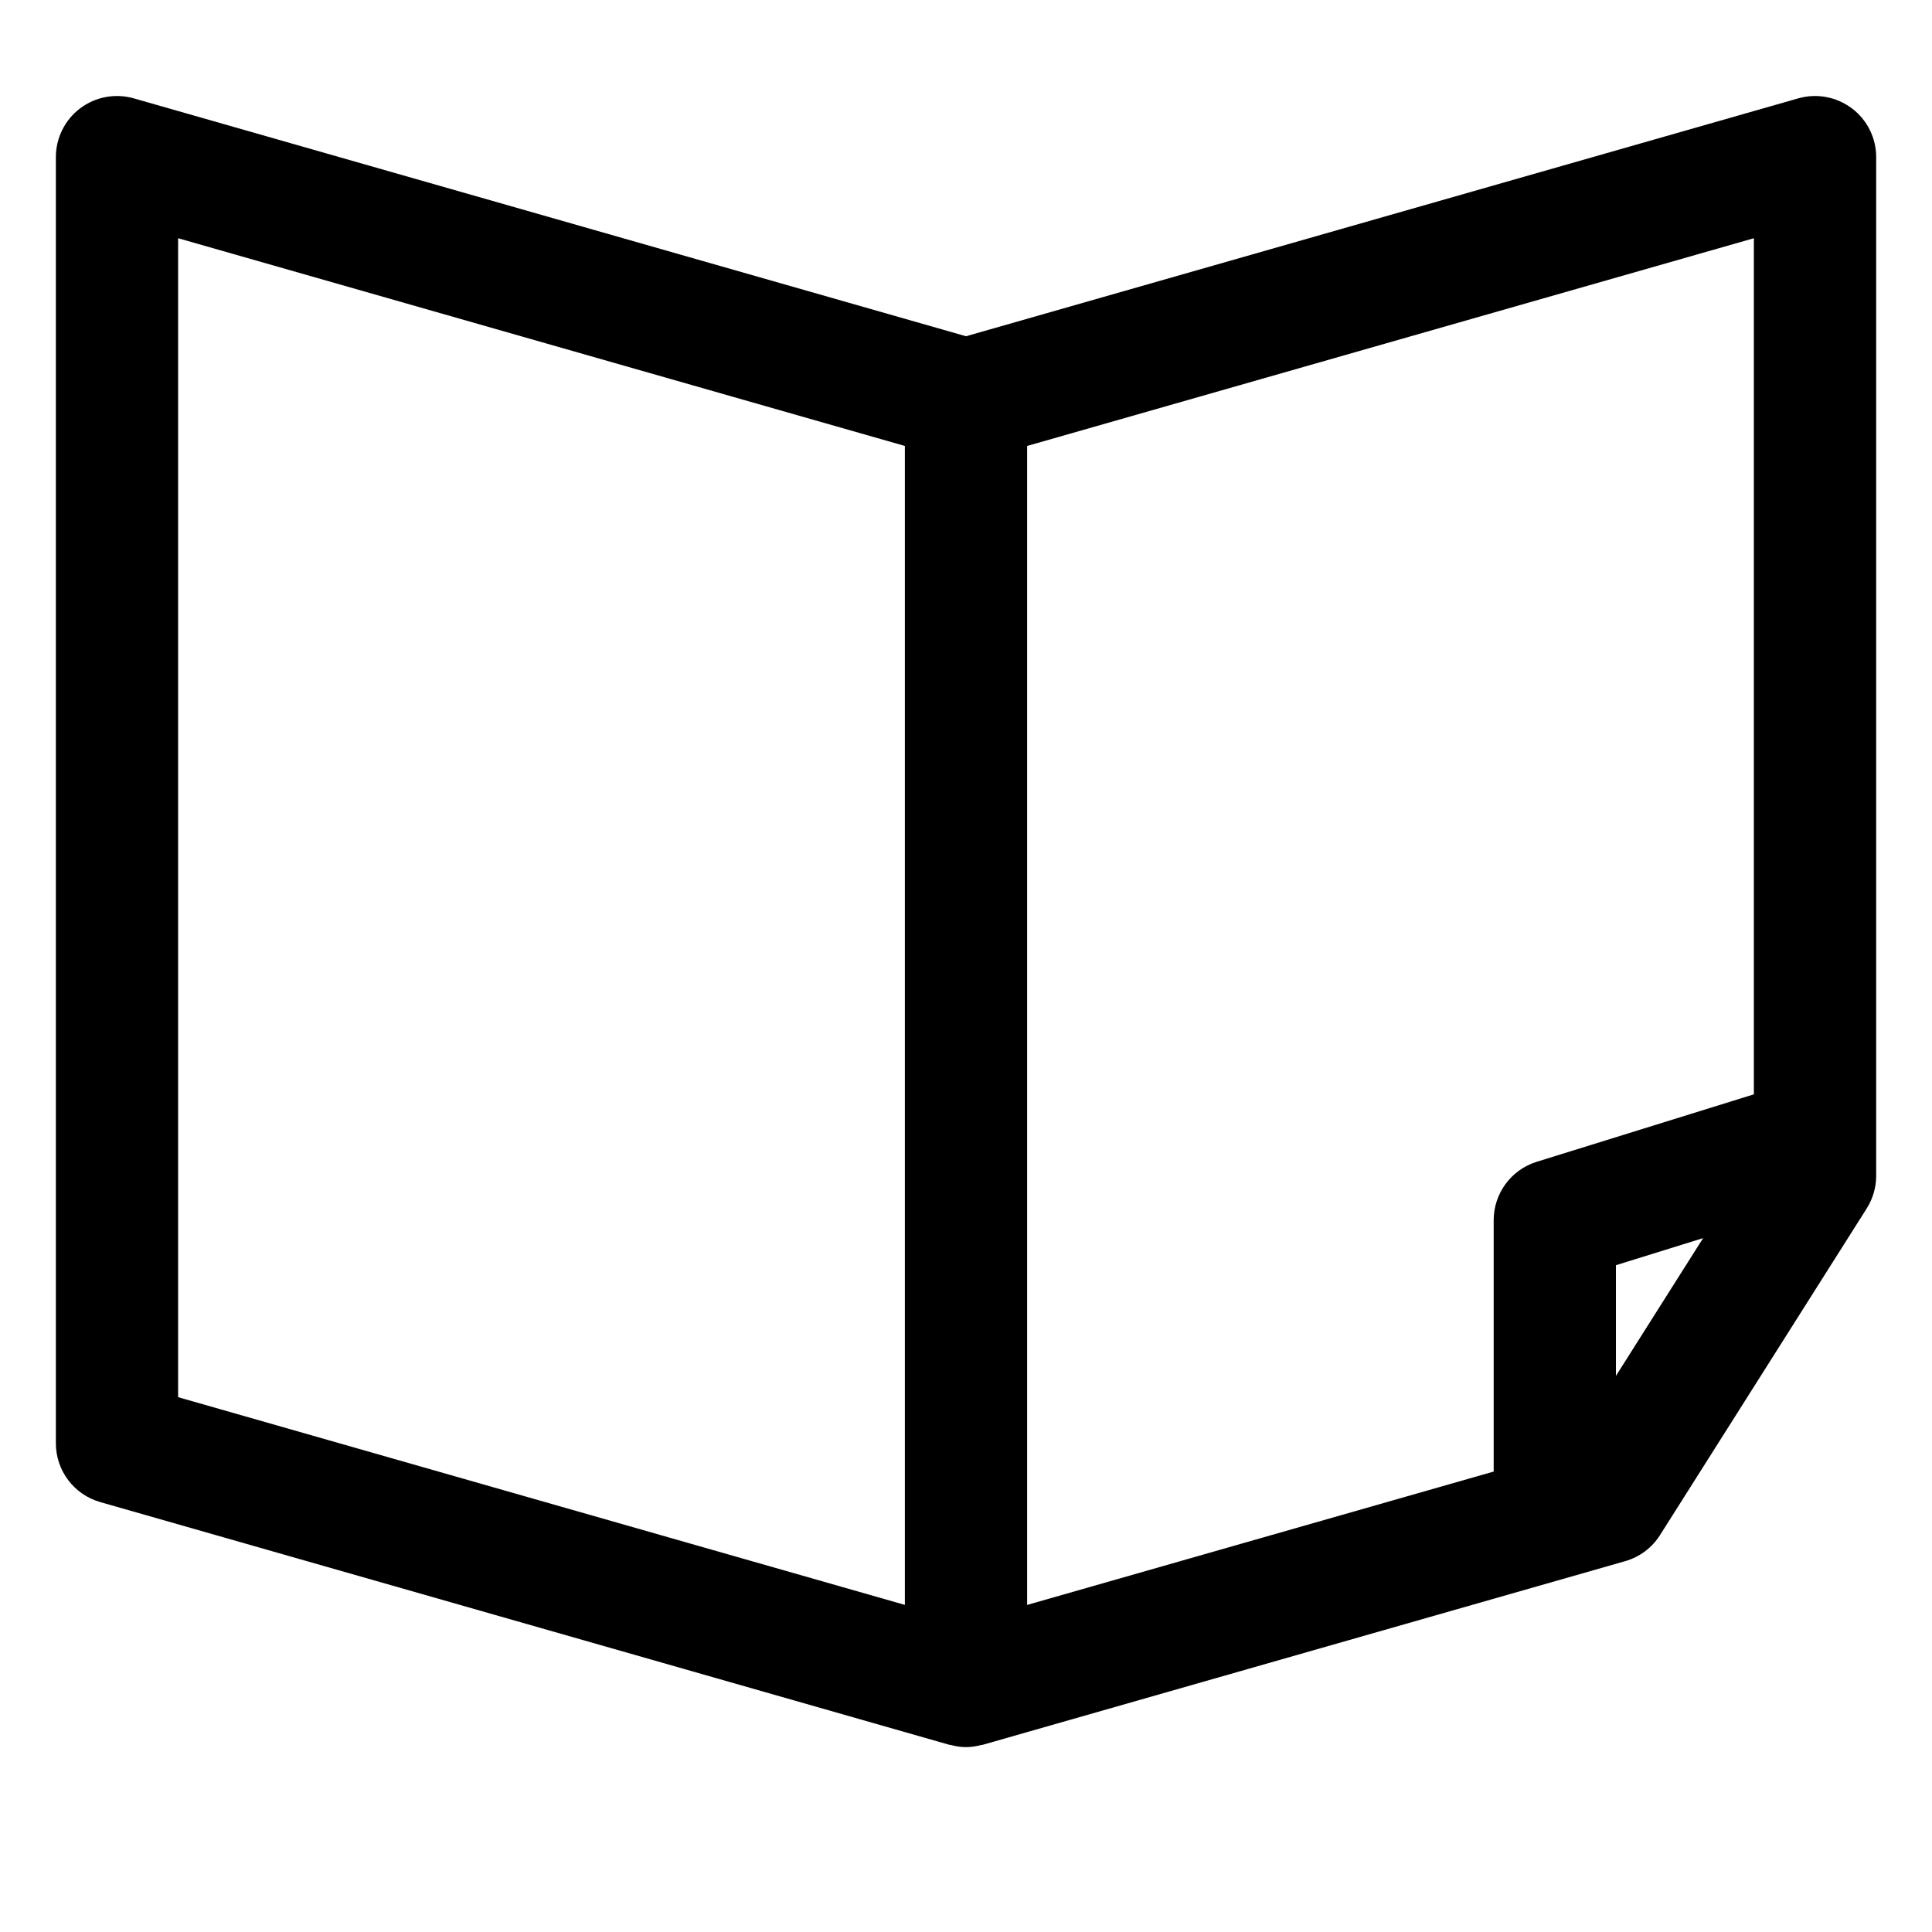 <?xml version="1.0" encoding="UTF-8"?>
<!-- Uploaded to: SVG Repo, www.svgrepo.com, Generator: SVG Repo Mixer Tools -->
<svg fill="#000000" width="800px" height="800px" version="1.1" viewBox="144 144 512 512" xmlns="http://www.w3.org/2000/svg">
 <path d="m634.75 172.71c-4.062-3.059-9.305-4.039-14.207-2.641l-220.54 63.039-220.55-63.043c-4.887-1.391-10.148-0.418-14.207 2.641-4.059 3.066-6.441 7.852-6.441 12.941v340.84c0 7.234 4.797 13.586 11.75 15.578l225 64.316c0.125 0.035 0.25 0.02 0.371 0.051 1.336 0.348 2.695 0.574 4.082 0.574s2.746-0.227 4.086-0.574c0.117-0.031 0.246-0.016 0.371-0.051l170.22-48.656c3.824-1.09 7.109-3.547 9.234-6.906l54.773-86.555c1.637-2.594 2.516-5.594 2.516-8.664v-269.96c0-5.09-2.391-9.875-6.449-12.938zm-443.55 34.422 192.6 55.051v307.13l-192.6-55.047zm225 55.051 192.59-55.051v226.88l-57.547 17.875c-6.781 2.109-11.402 8.383-11.402 15.477v66.613l-123.64 35.344v-307.14zm156.04 246.44v-29.332l23.105-7.18z"/>
</svg>
